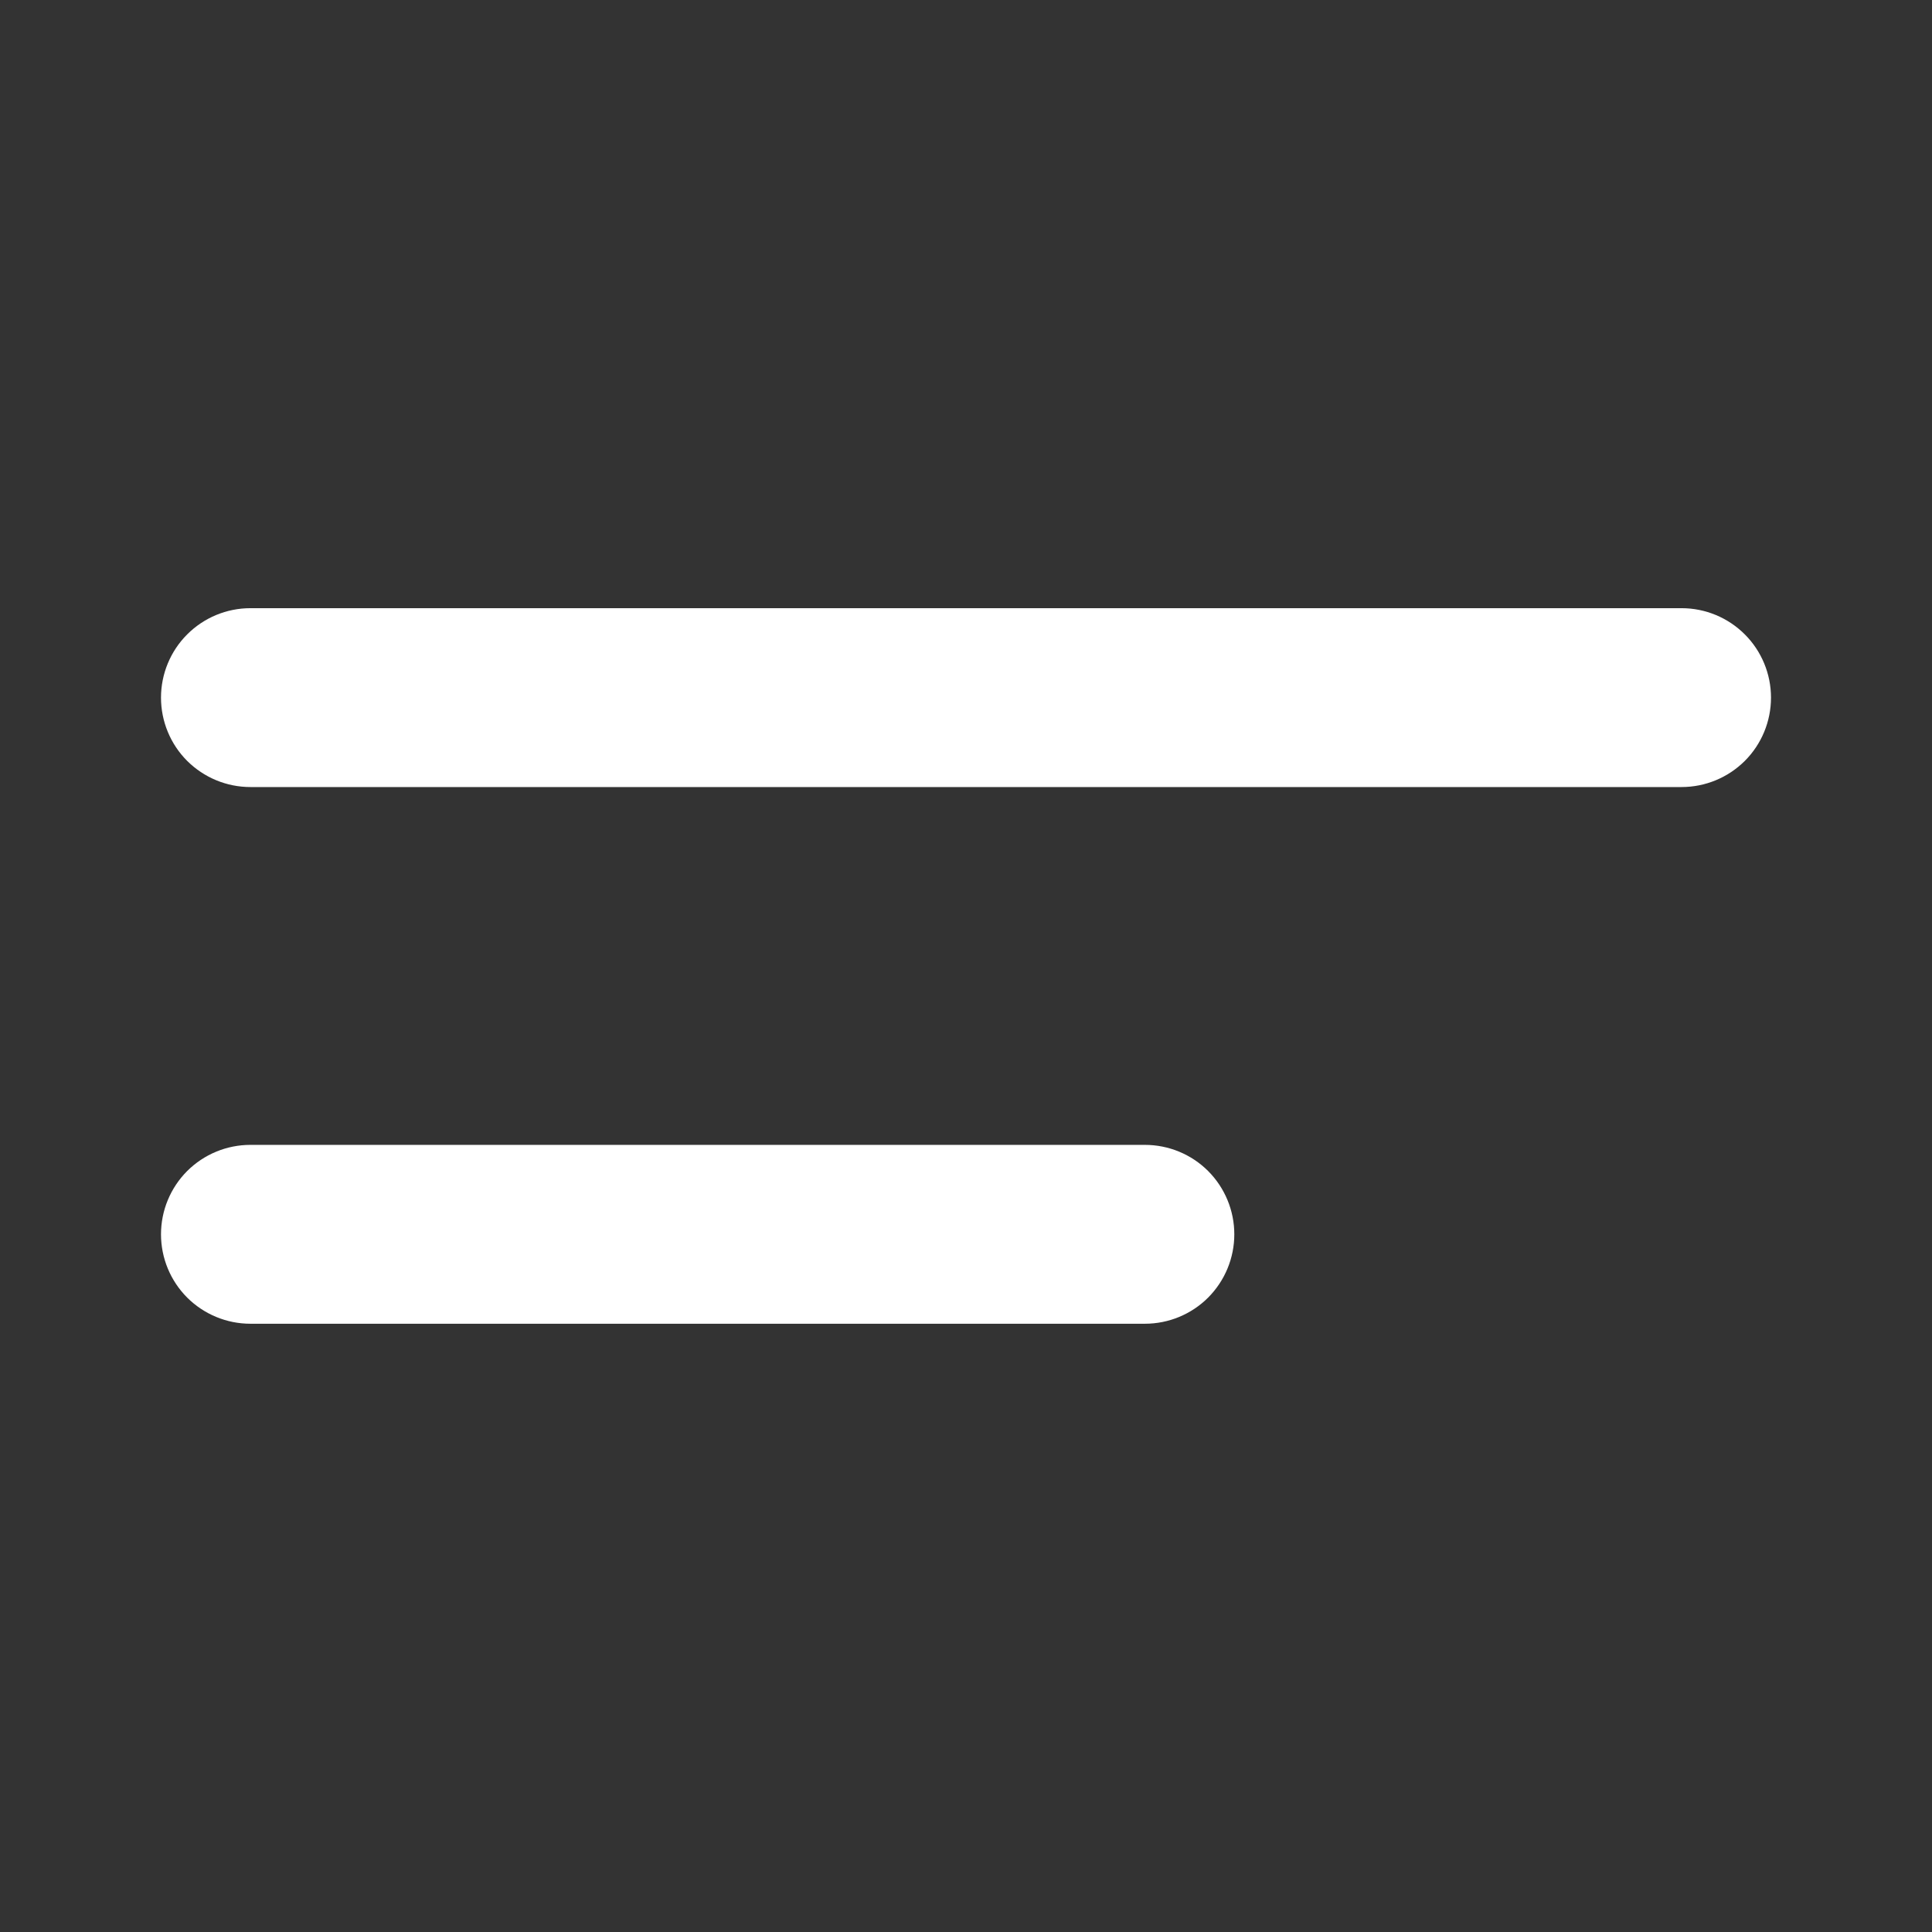 <svg width="24" height="24" viewBox="0 0 24 24" fill="none" xmlns="http://www.w3.org/2000/svg">
<rect x="0" y="0" width="24" height="24" fill="#333333" stroke="none"/>
<path fill-rule="evenodd" clip-rule="evenodd" d="M2 8.666C2 8.372 2.117 8.089 2.325 7.881C2.534 7.672 2.816 7.555 3.111 7.555H20.889C21.184 7.555 21.466 7.672 21.675 7.881C21.883 8.089 22 8.372 22 8.666C22 8.961 21.883 9.244 21.675 9.452C21.466 9.66 21.184 9.777 20.889 9.777H3.111C2.816 9.777 2.534 9.66 2.325 9.452C2.117 9.244 2 8.961 2 8.666ZM2 15.333C2 15.038 2.117 14.756 2.325 14.547C2.534 14.339 2.816 14.222 3.111 14.222H14.222C14.517 14.222 14.8 14.339 15.008 14.547C15.216 14.756 15.333 15.038 15.333 15.333C15.333 15.628 15.216 15.91 15.008 16.119C14.8 16.327 14.517 16.444 14.222 16.444H3.111C2.816 16.444 2.534 16.327 2.325 16.119C2.117 15.91 2 15.628 2 15.333Z" fill="white"/>
</svg>
